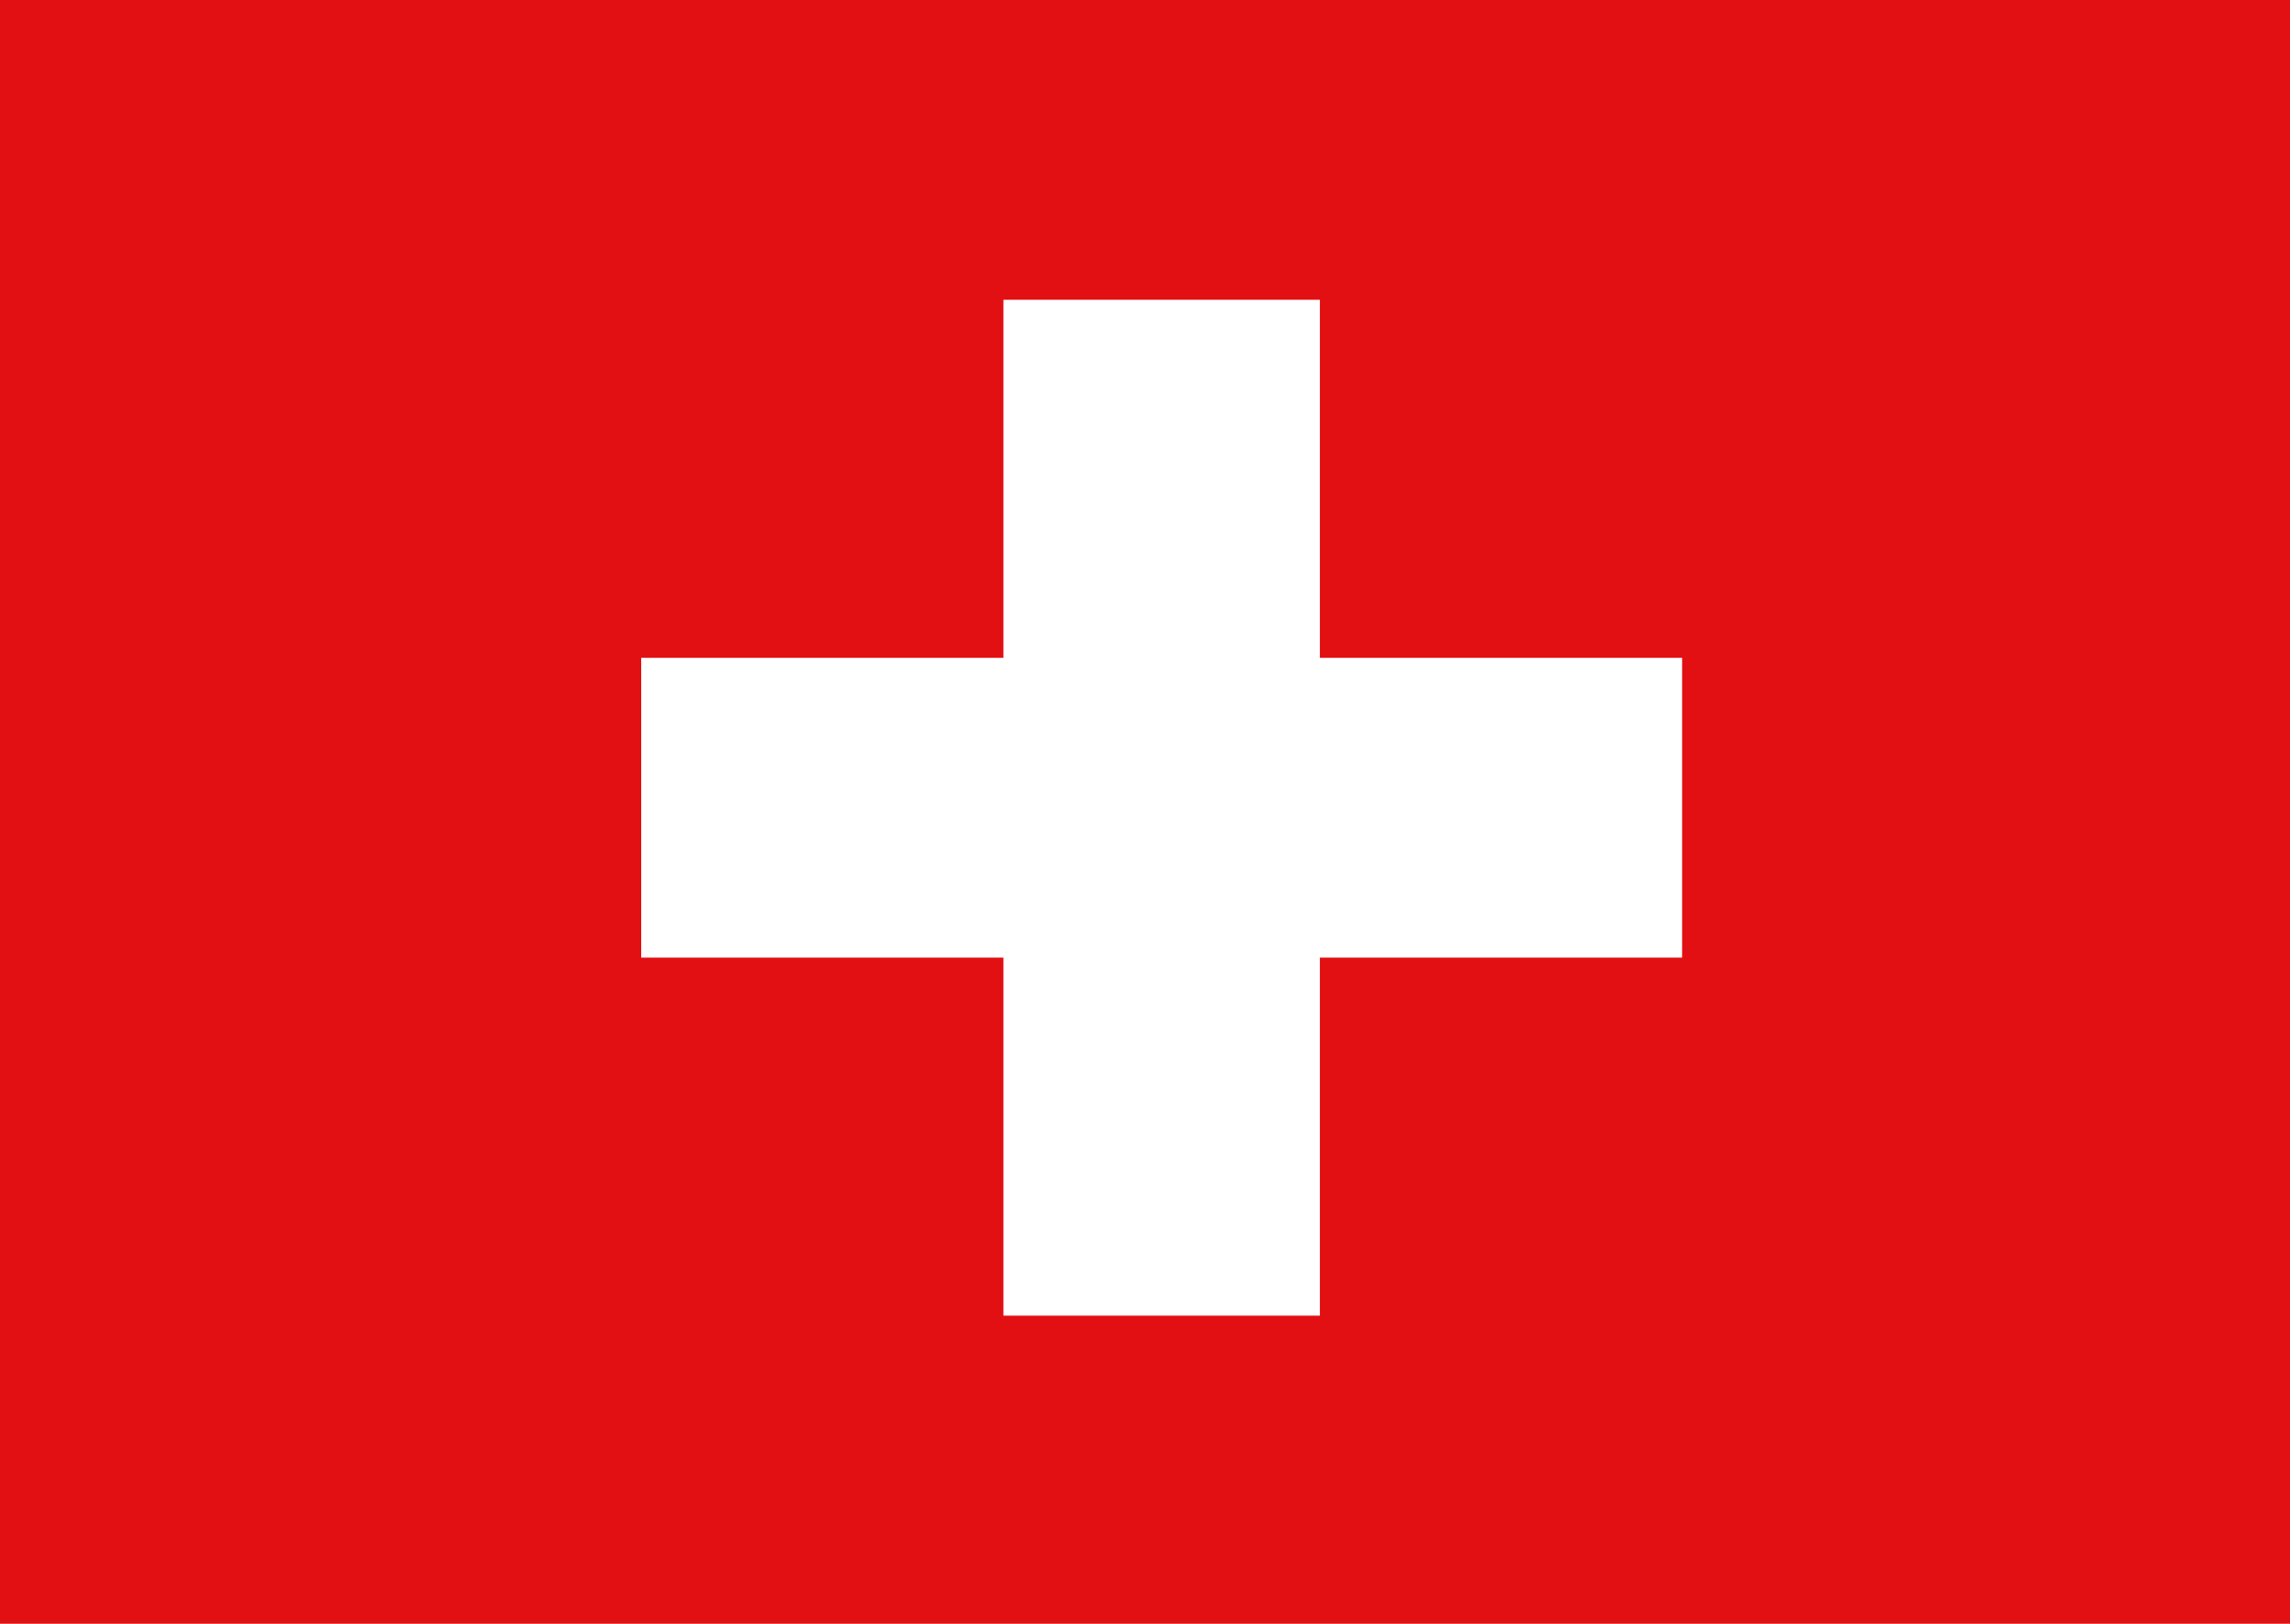 <?xml version="1.0" encoding="utf-8"?>
<!-- Generator: Adobe Illustrator 20.1.0, SVG Export Plug-In . SVG Version: 6.00 Build 0)  -->
<svg version="1.1" id="Laag_1" xmlns="http://www.w3.org/2000/svg" xmlns:xlink="http://www.w3.org/1999/xlink" x="0px" y="0px"
	 viewBox="0 0 55 39" style="enable-background:new 0 0 55 39;" xml:space="preserve">
<style type="text/css">
	.st0{fill:#E21013;}
	.st1{fill:#FFFFFF;}
</style>
<rect x="-0.3" class="st0" width="55.3" height="39"/>
<g>
	<path class="st0" d="M7.9,38.9h39.9v-39H7.9V38.9z M15.4,15.8h8.7V7.2h3.8h3.8v8.6h8.7V23h-8.7v8.5h-3.8h-3.8V23h-8.7V15.8z"/>
	<polygon class="st1" points="24.1,31.6 27.9,31.6 31.7,31.6 31.7,23 40.4,23 40.4,15.8 31.7,15.8 31.7,7.2 27.9,7.2 24.1,7.2 
		24.1,15.8 15.4,15.8 15.4,23 24.1,23 	"/>
</g>
</svg>
